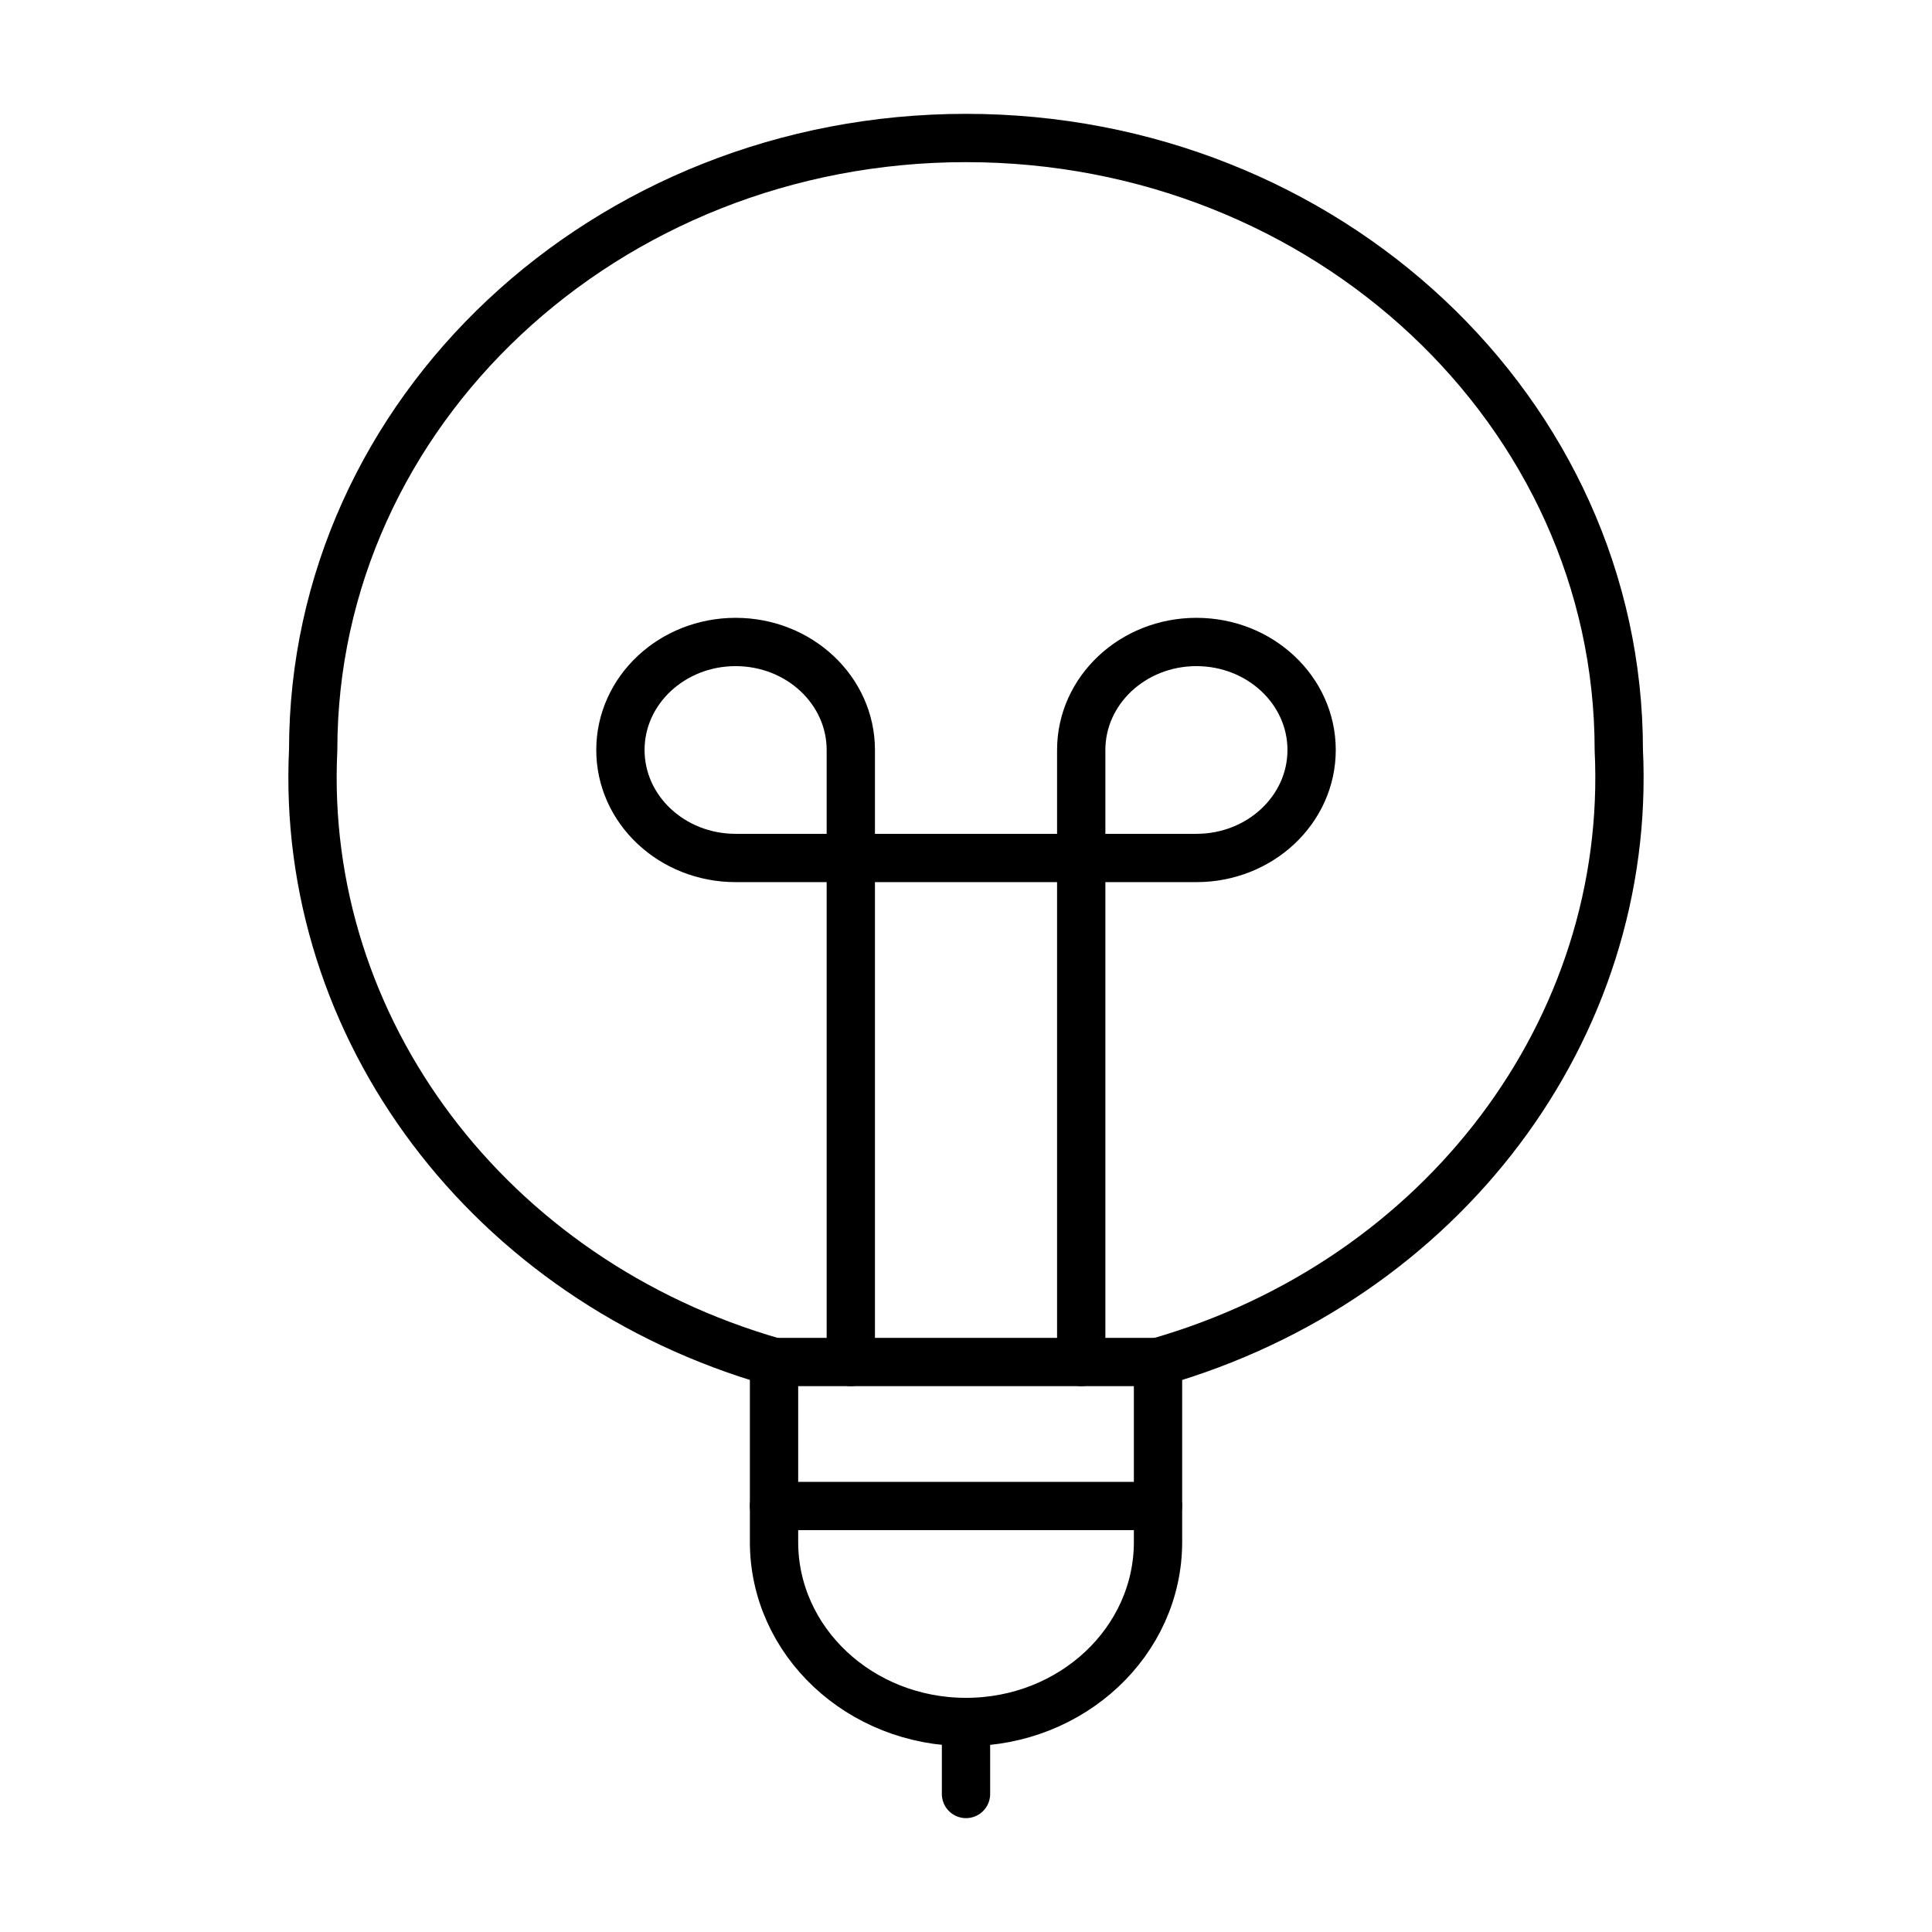 <?xml version="1.0" encoding="utf-8"?>
<!-- Generator: Adobe Illustrator 26.2.1, SVG Export Plug-In . SVG Version: 6.00 Build 0)  -->
<svg version="1.1" id="Calque_1" xmlns="http://www.w3.org/2000/svg" xmlns:xlink="http://www.w3.org/1999/xlink" x="0px" y="0px"
	 viewBox="0 0 80 80" style="enable-background:new 0 0 80 80;" xml:space="preserve">
<style type="text/css">
	.st0{fill:none;stroke:#000000;stroke-width:2;stroke-linecap:round;stroke-linejoin:round;}
</style>
<g>
	<g id="idee">
		<g id="streamline-icon-light-bulb-1_48x48" transform="translate(5.931 2.428)">
			<path id="Tracé_2" class="st0" d="M34.069,68.876v2.981"/>
			<path id="Tracé_3" class="st0" d="M26.119,59.932h15.9"/>
			<path id="Tracé_4" class="st0" d="M29.299,53.968V28.627c0-2.47-2.136-4.472-4.77-4.472s-4.77,2.002-4.77,4.472
				s2.136,4.472,4.77,4.472H43.61c2.634,0,4.77-2.002,4.77-4.472s-2.136-4.472-4.77-4.472c-2.634,0-4.77,2.002-4.77,4.472v25.341"/>
			<path id="Tracé_5" class="st0" d="M42.02,61.423c0,4.116-3.559,7.453-7.95,7.453s-7.95-3.337-7.95-7.453V53.97h15.9V61.423z"/>
			<path id="Tracé_6" class="st0" d="M42.02,53.97c11.783-3.377,19.633-13.803,19.08-25.342c0-13.996-12.102-25.342-27.031-25.342
				S7.037,14.631,7.037,28.627c-0.553,11.54,7.298,21.967,19.082,25.342"/>
		</g>
	</g>
</g>
</svg>
